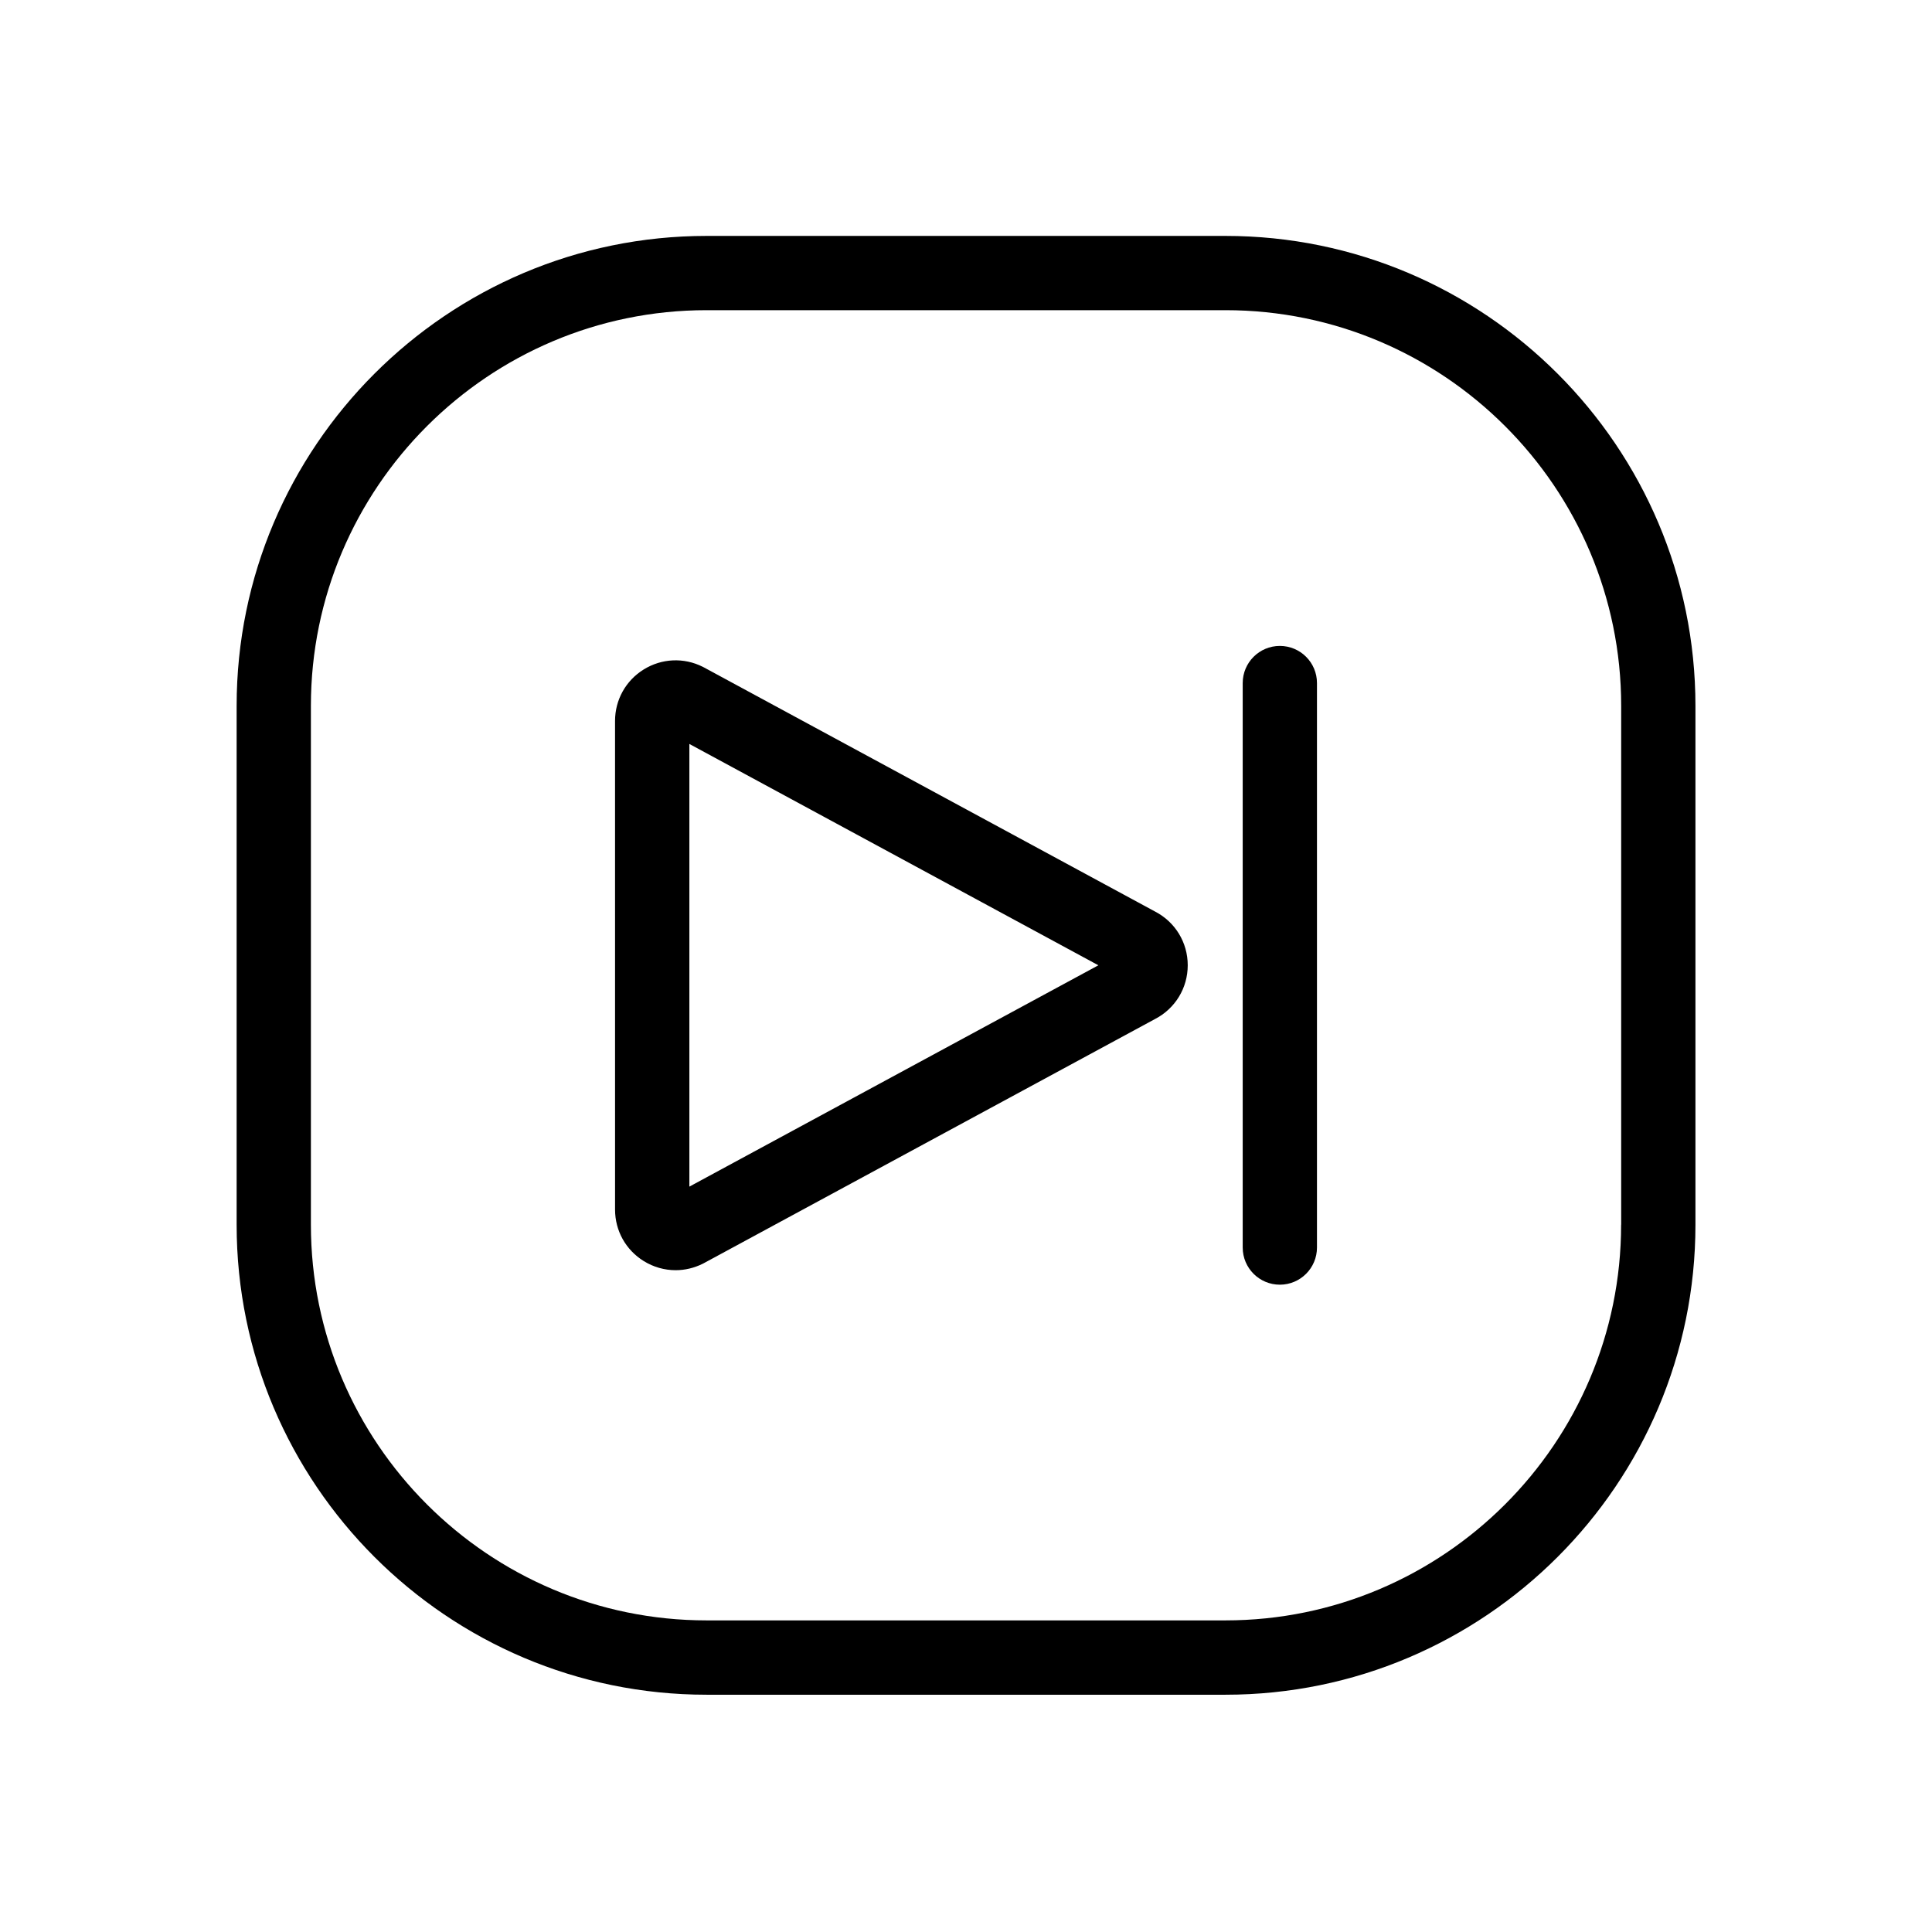 <?xml version="1.0" encoding="UTF-8"?>
<!-- Uploaded to: SVG Repo, www.svgrepo.com, Generator: SVG Repo Mixer Tools -->
<svg fill="#000000" width="800px" height="800px" version="1.1" viewBox="144 144 512 512" xmlns="http://www.w3.org/2000/svg">
 <path d="m468.75 206.52h-137.5c-68.664 0-124.54 55.863-124.54 124.54v137.52c0 68.664 55.863 124.54 124.54 124.54h137.52c68.664 0 124.54-55.863 124.54-124.54v-137.52c-0.012-68.672-55.871-124.54-124.55-124.54zm104.86 262.04c0 57.82-47.035 104.86-104.86 104.86h-137.5c-57.82 0-104.86-47.035-104.86-104.86v-137.5c0-57.82 47.035-104.86 104.86-104.86h137.52c57.82 0 104.86 47.035 104.86 104.86v137.5zm-123.56-83.02-119.54-64.688c-0.098-0.051-0.188-0.098-0.285-0.148-5.008-2.508-10.855-2.242-15.617 0.699s-7.617 8.051-7.617 13.656l0.004 129.49c0 5.609 2.844 10.707 7.617 13.656 2.598 1.605 5.512 2.41 8.434 2.41 2.449 0 4.898-0.57 7.191-1.711 0.098-0.051 0.188-0.098 0.285-0.148l119.54-64.688c5.371-2.766 8.699-8.215 8.699-14.27 0-6.051-3.336-11.492-8.711-14.258zm-123.36 72.926v-117.31l108.39 58.656zm156.48-143.29c-5.434 0-9.84 4.41-9.84 9.84v149.6c0 5.434 4.41 9.84 9.84 9.84 5.434 0 9.84-4.41 9.84-9.84v-149.6c0-5.441-4.398-9.84-9.84-9.84z"/>
</svg>